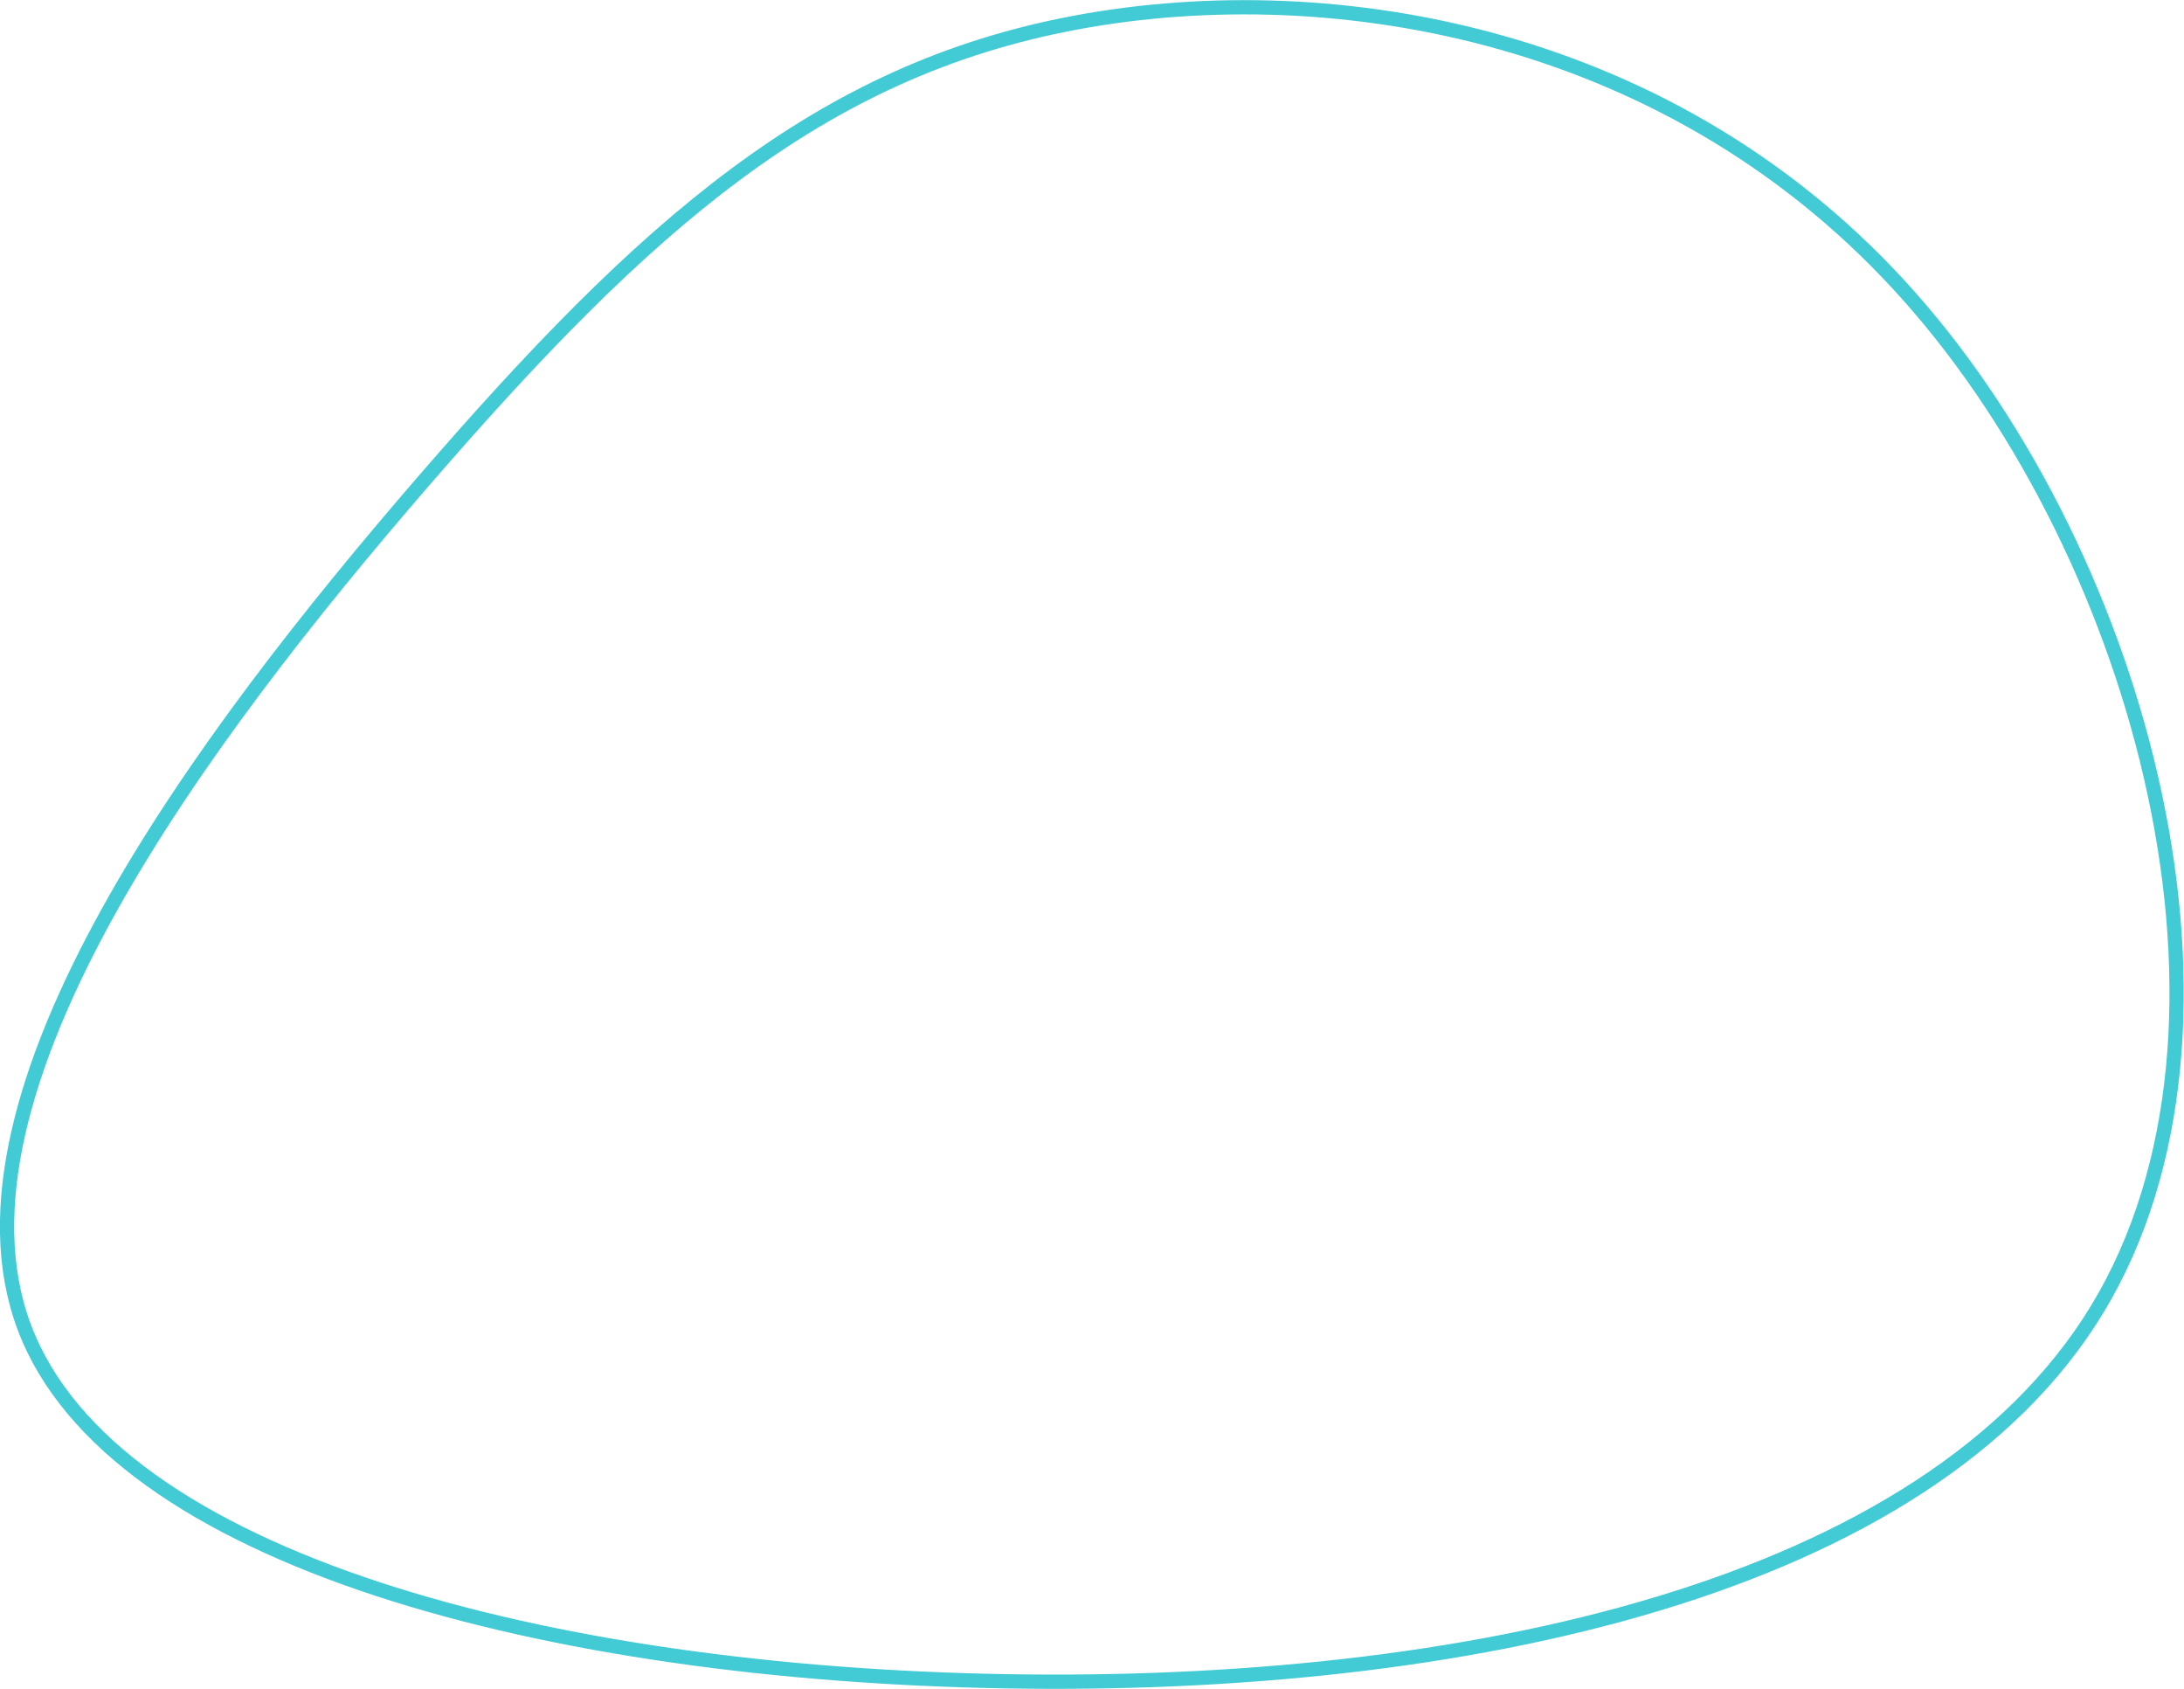 <svg xmlns="http://www.w3.org/2000/svg" viewBox="0 0 306.52 236.98"><defs><style>.cls-1{fill:none;stroke:#42cbd4;stroke-miterlimit:10;stroke-width:2px;}</style></defs><g id="Layer_2" data-name="Layer 2"><g id="Layer_1-2" data-name="Layer 1"><path class="cls-1" d="M268,41.63c32.74,36.9,50.34,102.42,26.39,142S205,237,141.24,235.92,15.71,219.07,3.4,186.21s25-82.8,56-118.65,55.47-57.7,91.74-64.42S235.3,4.74,268,41.63"></path></g></g></svg>